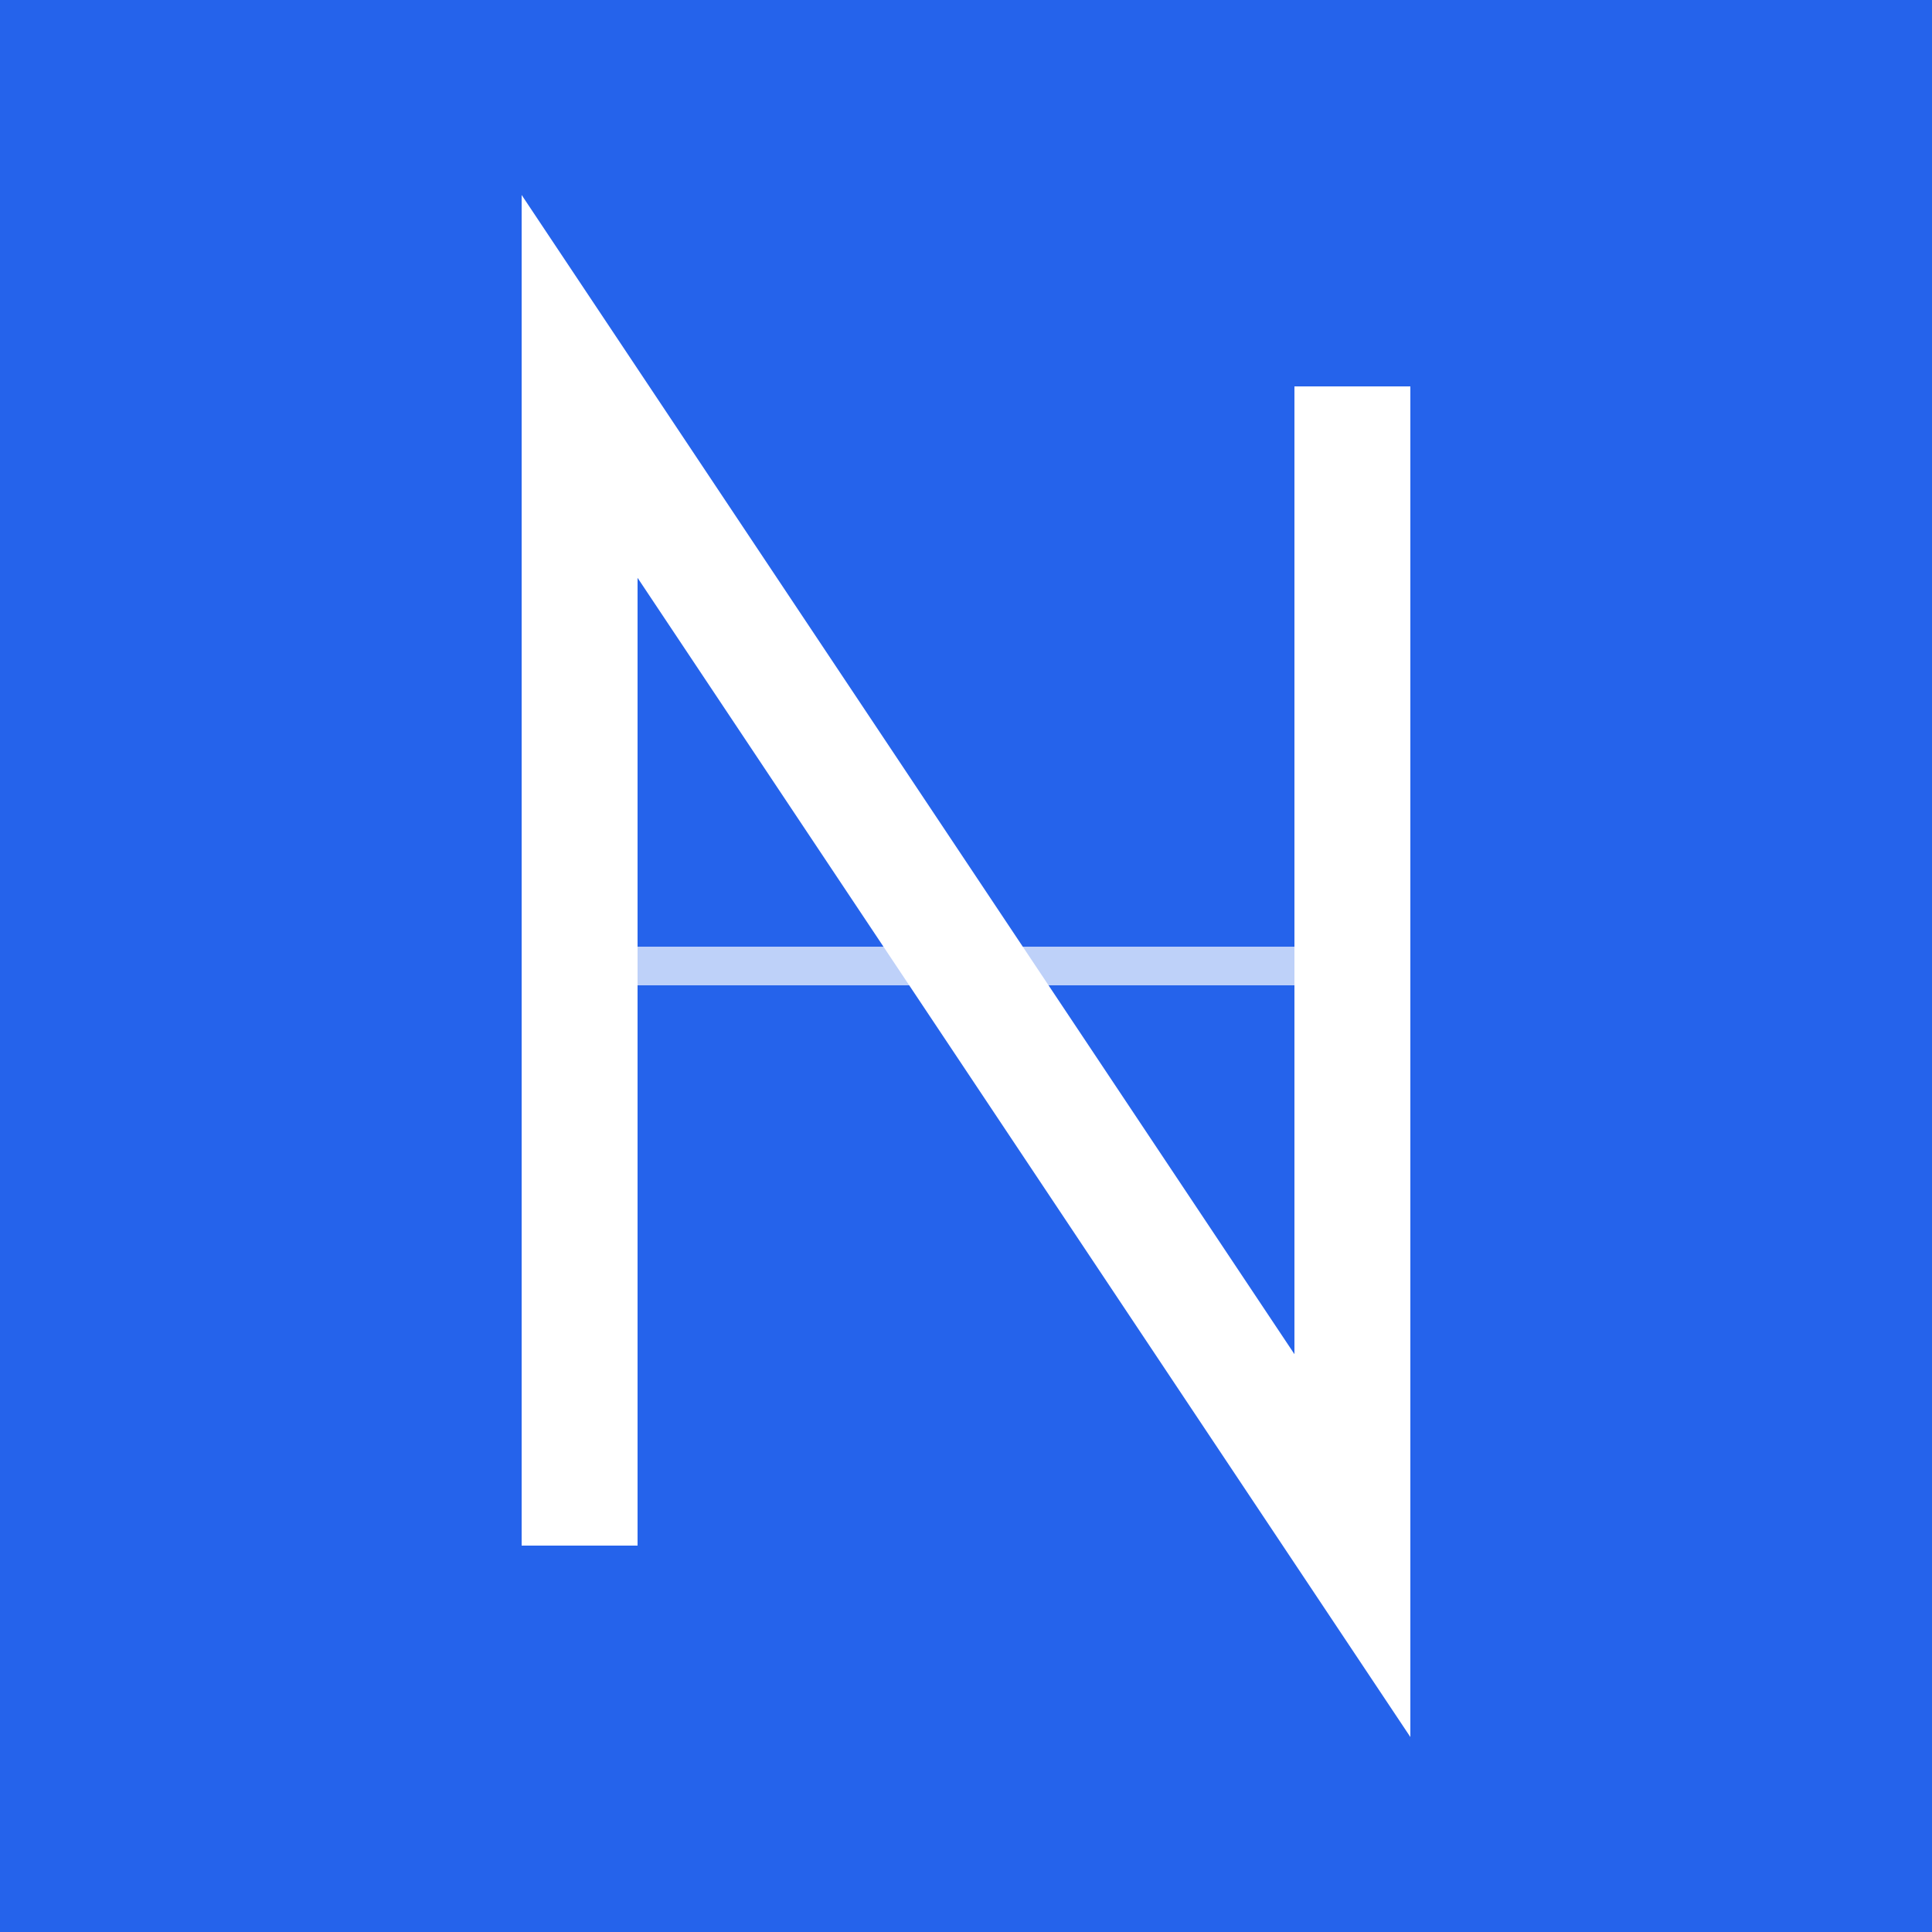 <svg width="32" height="32" viewBox="0 0 100 100" xmlns="http://www.w3.org/2000/svg">
  <!-- Blue background -->
  <rect width="100" height="100" fill="#2563eb" />
  <!-- Stylized N -->
  <path d="M30 80 L30 20 L70 80 L70 20" stroke="#FFFFFF" stroke-width="6" fill="none" />
  <!-- Neural connections -->
  <line x1="30" y1="50" x2="70" y2="50" stroke="#FFFFFF" stroke-width="2" opacity="0.7" />
</svg>
